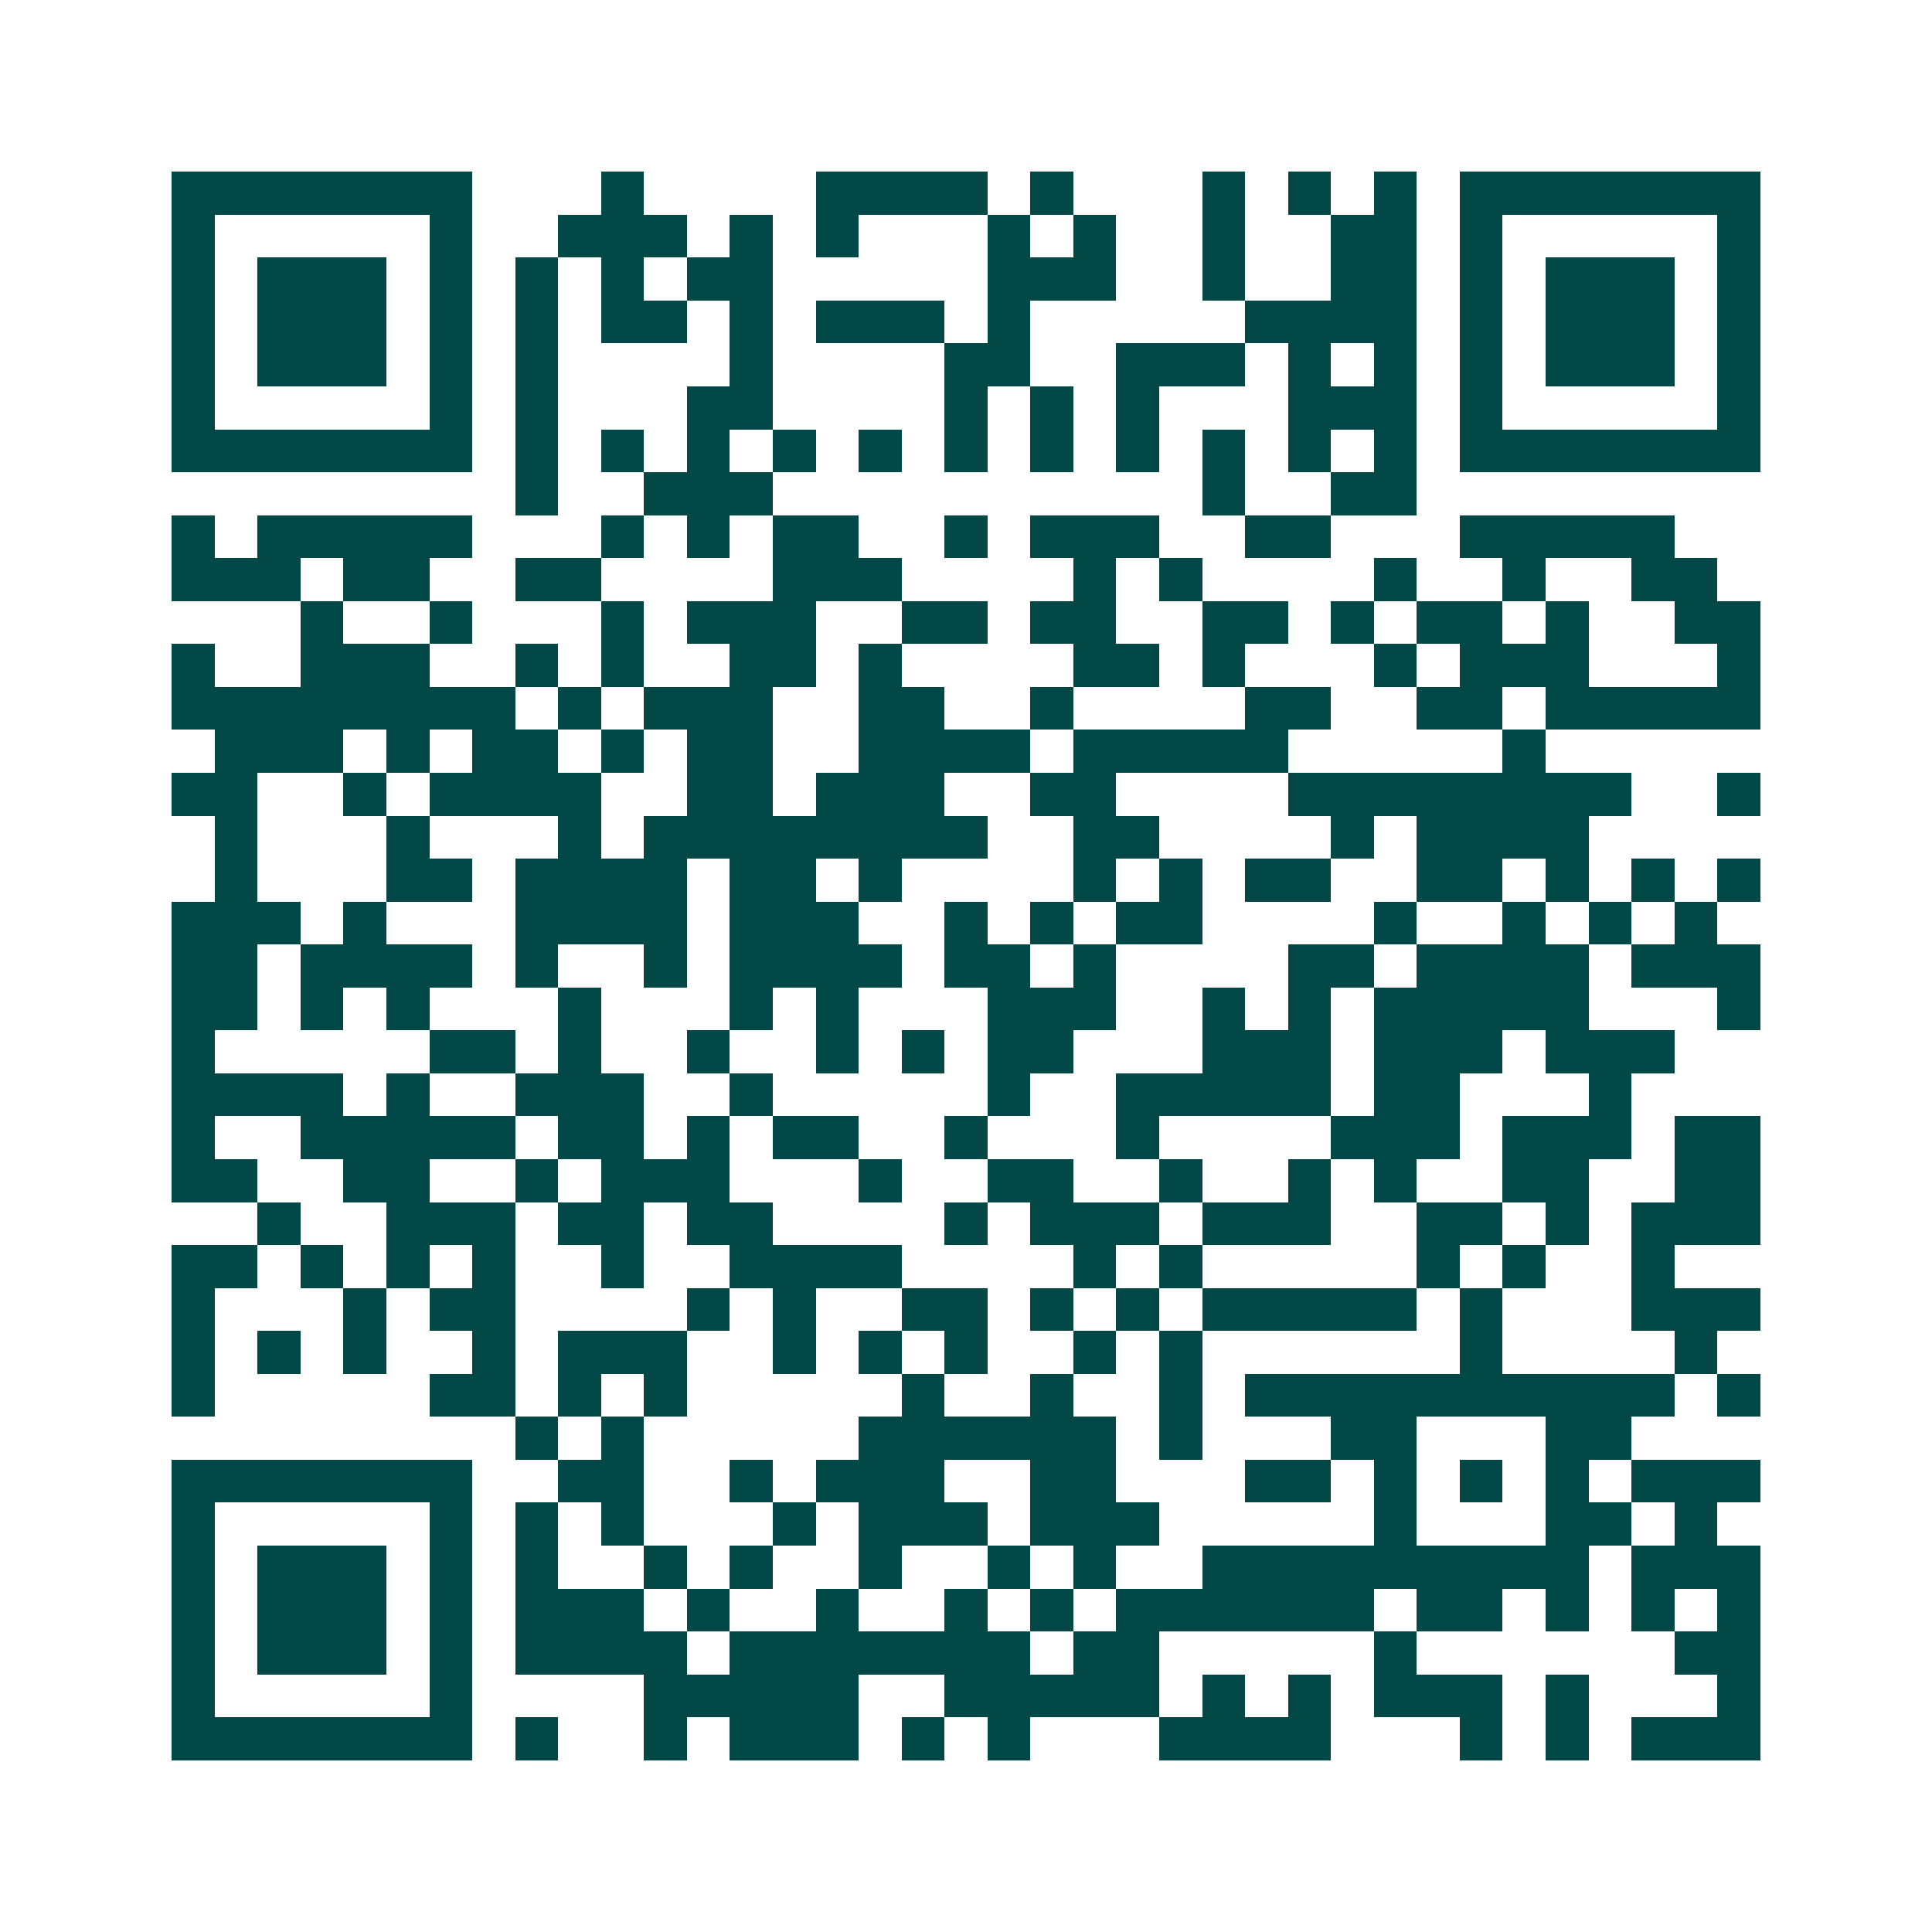<svg xmlns="http://www.w3.org/2000/svg" width="200" height="200" viewBox="0 0 45 45" shape-rendering="crispEdges"><path fill="#ffffff" d="M0 0h45v45H0z"/><path stroke="#014847" d="M4 4.5h7m3 0h1m4 0h4m1 0h1m3 0h1m1 0h1m1 0h1m1 0h7M4 5.5h1m5 0h1m2 0h3m1 0h1m1 0h1m3 0h1m1 0h1m2 0h1m2 0h2m1 0h1m5 0h1M4 6.5h1m1 0h3m1 0h1m1 0h1m1 0h1m1 0h2m5 0h3m2 0h1m2 0h2m1 0h1m1 0h3m1 0h1M4 7.5h1m1 0h3m1 0h1m1 0h1m1 0h2m1 0h1m1 0h3m1 0h1m5 0h4m1 0h1m1 0h3m1 0h1M4 8.5h1m1 0h3m1 0h1m1 0h1m4 0h1m4 0h2m2 0h3m1 0h1m1 0h1m1 0h1m1 0h3m1 0h1M4 9.5h1m5 0h1m1 0h1m3 0h2m4 0h1m1 0h1m1 0h1m3 0h3m1 0h1m5 0h1M4 10.5h7m1 0h1m1 0h1m1 0h1m1 0h1m1 0h1m1 0h1m1 0h1m1 0h1m1 0h1m1 0h1m1 0h1m1 0h7M12 11.5h1m2 0h3m10 0h1m2 0h2M4 12.5h1m1 0h5m3 0h1m1 0h1m1 0h2m2 0h1m1 0h3m2 0h2m3 0h5M4 13.5h3m1 0h2m2 0h2m4 0h3m4 0h1m1 0h1m4 0h1m2 0h1m2 0h2M7 14.5h1m2 0h1m3 0h1m1 0h3m2 0h2m1 0h2m2 0h2m1 0h1m1 0h2m1 0h1m2 0h2M4 15.5h1m2 0h3m2 0h1m1 0h1m2 0h2m1 0h1m4 0h2m1 0h1m3 0h1m1 0h3m3 0h1M4 16.5h8m1 0h1m1 0h3m2 0h2m2 0h1m4 0h2m2 0h2m1 0h5M5 17.5h3m1 0h1m1 0h2m1 0h1m1 0h2m2 0h4m1 0h5m5 0h1M4 18.5h2m2 0h1m1 0h4m2 0h2m1 0h3m2 0h2m4 0h8m2 0h1M5 19.5h1m3 0h1m3 0h1m1 0h8m2 0h2m4 0h1m1 0h4M5 20.5h1m3 0h2m1 0h4m1 0h2m1 0h1m4 0h1m1 0h1m1 0h2m2 0h2m1 0h1m1 0h1m1 0h1M4 21.5h3m1 0h1m3 0h4m1 0h3m2 0h1m1 0h1m1 0h2m4 0h1m2 0h1m1 0h1m1 0h1M4 22.5h2m1 0h4m1 0h1m2 0h1m1 0h4m1 0h2m1 0h1m4 0h2m1 0h4m1 0h3M4 23.5h2m1 0h1m1 0h1m3 0h1m3 0h1m1 0h1m3 0h3m2 0h1m1 0h1m1 0h5m3 0h1M4 24.5h1m5 0h2m1 0h1m2 0h1m2 0h1m1 0h1m1 0h2m3 0h3m1 0h3m1 0h3M4 25.5h4m1 0h1m2 0h3m2 0h1m5 0h1m2 0h5m1 0h2m3 0h1M4 26.5h1m2 0h5m1 0h2m1 0h1m1 0h2m2 0h1m3 0h1m4 0h3m1 0h3m1 0h2M4 27.5h2m2 0h2m2 0h1m1 0h3m3 0h1m2 0h2m2 0h1m2 0h1m1 0h1m2 0h2m2 0h2M6 28.5h1m2 0h3m1 0h2m1 0h2m4 0h1m1 0h3m1 0h3m2 0h2m1 0h1m1 0h3M4 29.5h2m1 0h1m1 0h1m1 0h1m2 0h1m2 0h4m4 0h1m1 0h1m5 0h1m1 0h1m2 0h1M4 30.5h1m3 0h1m1 0h2m4 0h1m1 0h1m2 0h2m1 0h1m1 0h1m1 0h5m1 0h1m3 0h3M4 31.5h1m1 0h1m1 0h1m2 0h1m1 0h3m2 0h1m1 0h1m1 0h1m2 0h1m1 0h1m6 0h1m4 0h1M4 32.5h1m5 0h2m1 0h1m1 0h1m5 0h1m2 0h1m2 0h1m1 0h10m1 0h1M12 33.5h1m1 0h1m5 0h6m1 0h1m3 0h2m3 0h2M4 34.5h7m2 0h2m2 0h1m1 0h3m2 0h2m3 0h2m1 0h1m1 0h1m1 0h1m1 0h3M4 35.5h1m5 0h1m1 0h1m1 0h1m3 0h1m1 0h3m1 0h3m5 0h1m3 0h2m1 0h1M4 36.5h1m1 0h3m1 0h1m1 0h1m2 0h1m1 0h1m2 0h1m2 0h1m1 0h1m2 0h9m1 0h3M4 37.5h1m1 0h3m1 0h1m1 0h3m1 0h1m2 0h1m2 0h1m1 0h1m1 0h6m1 0h2m1 0h1m1 0h1m1 0h1M4 38.5h1m1 0h3m1 0h1m1 0h4m1 0h7m1 0h2m5 0h1m6 0h2M4 39.5h1m5 0h1m4 0h5m2 0h5m1 0h1m1 0h1m1 0h3m1 0h1m3 0h1M4 40.5h7m1 0h1m2 0h1m1 0h3m1 0h1m1 0h1m3 0h4m3 0h1m1 0h1m1 0h3"/></svg>
